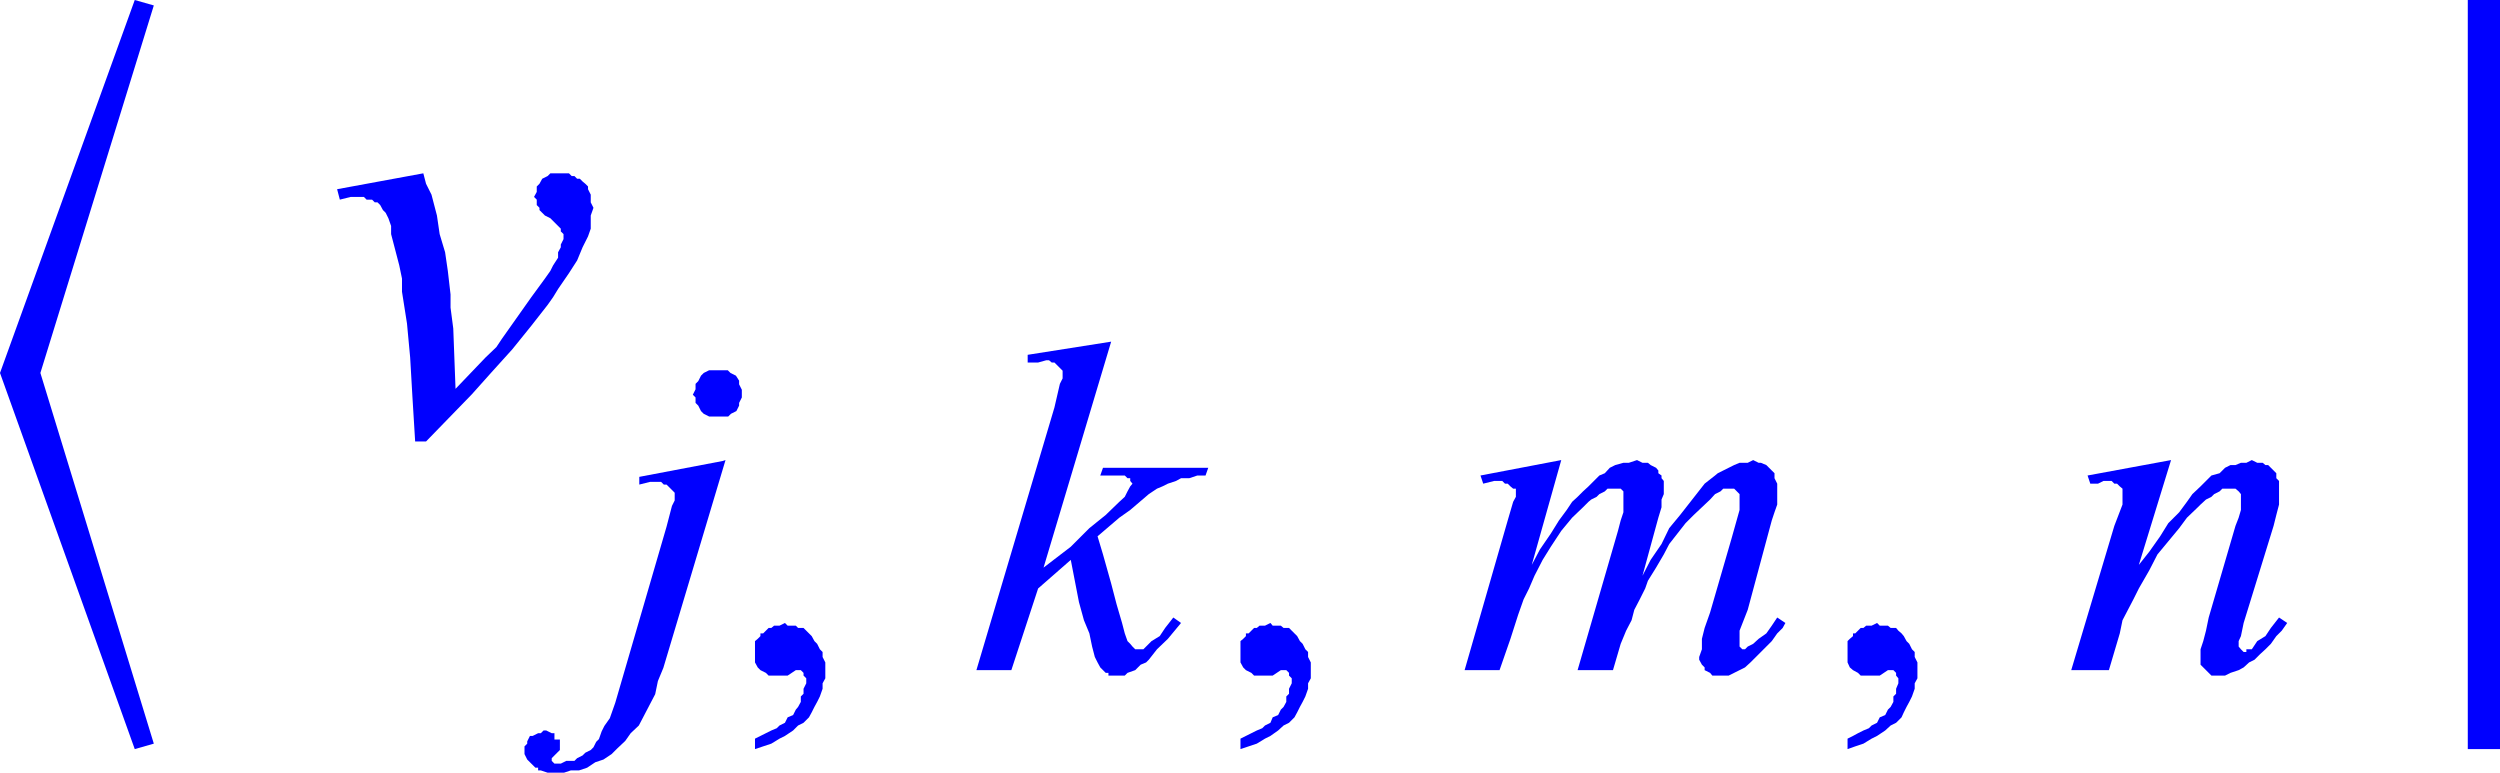 <svg xmlns="http://www.w3.org/2000/svg" xmlns:xlink="http://www.w3.org/1999/xlink" viewBox="0 0 55.1 17.03"><defs><style>.cls-1{fill:none;}.cls-2{clip-path:url(#clip-path);}.cls-3{fill:blue;}</style><clipPath id="clip-path" transform="translate(-1.78 -2.61)"><polygon class="cls-1" points="0 19.98 57.95 19.98 57.95 0 0 0 0 19.98 0 19.98"/></clipPath></defs><title>img_11_08</title><g id="Слой_2" data-name="Слой 2"><g id="Слой_1-2" data-name="Слой 1"><g class="cls-2"><polygon class="cls-3" points="9.33 3.82 7.43 4.17 7.49 4.4 7.73 4.34 7.85 4.34 7.91 4.34 8.02 4.34 8.08 4.4 8.2 4.4 8.26 4.46 8.32 4.46 8.38 4.52 8.44 4.63 8.5 4.69 8.56 4.81 8.62 4.98 8.62 5.16 8.68 5.39 8.74 5.62 8.8 5.85 8.86 6.14 8.86 6.43 8.97 7.13 9.04 7.88 9.09 8.75 9.15 9.73 9.39 9.73 10.4 8.69 10.82 8.22 11.29 7.7 11.71 7.18 12.07 6.72 12.19 6.55 12.3 6.37 12.54 6.02 12.72 5.74 12.84 5.45 12.9 5.33 12.96 5.21 13.02 5.04 13.02 4.87 13.02 4.75 13.08 4.58 13.02 4.46 13.02 4.4 13.02 4.34 13.02 4.29 12.96 4.17 12.96 4.11 12.9 4.05 12.84 4 12.78 3.94 12.72 3.94 12.66 3.88 12.6 3.88 12.54 3.82 12.48 3.82 12.42 3.82 12.36 3.82 12.24 3.82 12.13 3.82 12.07 3.88 11.95 3.94 11.89 4.05 11.83 4.11 11.83 4.23 11.77 4.34 11.83 4.4 11.83 4.46 11.83 4.52 11.89 4.58 11.89 4.63 11.95 4.69 12.01 4.75 12.13 4.81 12.24 4.92 12.3 4.98 12.36 5.04 12.36 5.1 12.42 5.16 12.42 5.21 12.42 5.27 12.36 5.39 12.36 5.45 12.3 5.56 12.3 5.68 12.19 5.85 12.13 5.97 12.01 6.14 11.71 6.55 11.06 7.47 10.94 7.65 10.7 7.88 10.04 8.57 9.99 7.24 9.93 6.78 9.93 6.49 9.87 5.97 9.81 5.56 9.69 5.16 9.63 4.75 9.57 4.52 9.51 4.29 9.39 4.05 9.33 3.82 9.33 3.82"/><path class="cls-3" d="M17.59,10.77h-.18l-.12.06-.06.06-.06.12-.06.06v.12l-.06.12.06.06v.12l.06.06.06.12.06.06.12.06h.42l.06-.06.12-.06.06-.12v-.06l.06-.12v-.17l-.06-.12V11L18,10.89l-.12-.06-.06-.06h-.24Zm.12,2-1.84.35v.17l.24-.06h.24l.06.06h.06l.06.06.06.06.06.06v.17l-.06.12-.12.46-1.13,3.88-.06.17-.06.17-.12.17-.06.12-.06.17-.06.06-.06.12-.06.06-.12.06-.06.06-.12.06-.06.06h-.18l-.12.06H14l-.06-.06h0v-.06h0l.06-.06.06-.06.06-.06v-.23H14v-.06L14,18.77h-.06l-.12-.06h-.06l-.06.06h-.06l-.12.06h-.06l-.06.12V19l-.06.06v.17l.06.12.06.06.06.06.06.06h.06v.06h.06l.18.06h.3l.18-.06h.18l.18-.06.18-.12.18-.06.18-.12.12-.12.18-.17.12-.17.18-.17.12-.23.12-.23.12-.23.06-.29.12-.29,1.37-4.58Z" transform="translate(-1.78 -2.61)"/><polygon class="cls-3" points="17.3 13.73 17.18 13.79 17.12 13.79 17.06 13.79 17 13.84 16.94 13.84 16.88 13.9 16.82 13.96 16.76 13.96 16.76 14.02 16.7 14.08 16.64 14.13 16.64 14.19 16.64 14.25 16.64 14.31 16.64 14.37 16.64 14.48 16.64 14.6 16.7 14.71 16.76 14.77 16.88 14.83 16.94 14.89 17.06 14.89 17.18 14.89 17.24 14.89 17.3 14.89 17.36 14.89 17.36 14.89 17.54 14.77 17.59 14.77 17.65 14.77 17.65 14.77 17.71 14.83 17.71 14.83 17.71 14.89 17.77 14.95 17.77 15 17.77 15.06 17.71 15.18 17.71 15.29 17.65 15.35 17.65 15.47 17.59 15.58 17.54 15.64 17.48 15.76 17.36 15.81 17.3 15.93 17.18 15.99 17.12 16.05 17 16.1 16.88 16.16 16.76 16.22 16.64 16.28 16.64 16.51 16.82 16.45 17 16.39 17.18 16.28 17.3 16.22 17.48 16.1 17.59 15.99 17.71 15.93 17.83 15.81 17.89 15.7 17.95 15.58 18.01 15.47 18.07 15.35 18.13 15.18 18.13 15.06 18.19 14.95 18.19 14.83 18.19 14.71 18.19 14.6 18.13 14.48 18.13 14.37 18.07 14.31 18.01 14.19 17.95 14.13 17.89 14.02 17.83 13.96 17.77 13.9 17.71 13.84 17.59 13.84 17.54 13.79 17.48 13.79 17.36 13.79 17.3 13.73 17.3 13.73"/><polygon class="cls-3" points="24.49 7.53 22.65 7.82 22.65 7.99 22.88 7.99 23.06 7.94 23.12 7.94 23.18 7.99 23.24 7.99 23.3 8.05 23.36 8.11 23.36 8.11 23.42 8.17 23.42 8.22 23.42 8.34 23.36 8.46 23.24 8.98 21.52 14.77 22.29 14.77 22.88 12.97 23.6 12.34 23.78 13.27 23.89 13.67 24.01 13.96 24.07 14.25 24.13 14.48 24.19 14.6 24.25 14.71 24.31 14.77 24.37 14.83 24.43 14.83 24.43 14.89 24.49 14.89 24.61 14.89 24.67 14.89 24.73 14.89 24.79 14.89 24.85 14.83 25.02 14.77 25.14 14.65 25.26 14.6 25.32 14.54 25.5 14.31 25.74 14.08 26.03 13.73 25.86 13.61 25.68 13.84 25.56 14.02 25.38 14.13 25.26 14.25 25.2 14.31 25.14 14.31 25.08 14.31 25.08 14.31 25.02 14.31 25.02 14.31 24.96 14.25 24.91 14.19 24.85 14.13 24.79 13.96 24.73 13.73 24.61 13.32 24.49 12.86 24.31 12.22 24.19 11.82 24.67 11.41 24.91 11.24 25.32 10.89 25.5 10.77 25.62 10.72 25.74 10.66 25.92 10.6 26.03 10.54 26.21 10.54 26.39 10.48 26.57 10.48 26.63 10.31 24.31 10.31 24.25 10.48 24.49 10.48 24.67 10.48 24.79 10.48 24.85 10.54 24.91 10.54 24.91 10.54 24.91 10.6 24.96 10.66 24.91 10.72 24.91 10.72 24.85 10.83 24.79 10.95 24.67 11.06 24.37 11.35 24.01 11.64 23.6 12.05 23 12.51 24.49 7.53 24.49 7.53"/><polygon class="cls-3" points="28 13.73 27.88 13.79 27.82 13.79 27.76 13.79 27.7 13.84 27.64 13.84 27.58 13.9 27.52 13.96 27.46 13.96 27.46 14.02 27.4 14.08 27.34 14.13 27.34 14.19 27.34 14.25 27.34 14.31 27.34 14.37 27.34 14.48 27.34 14.6 27.4 14.71 27.46 14.77 27.58 14.83 27.64 14.89 27.76 14.89 27.88 14.89 27.94 14.89 28 14.89 28.05 14.89 28.05 14.89 28.23 14.77 28.29 14.77 28.35 14.77 28.35 14.77 28.41 14.83 28.41 14.83 28.41 14.89 28.47 14.95 28.47 15 28.47 15.06 28.41 15.18 28.41 15.29 28.35 15.35 28.35 15.47 28.29 15.58 28.23 15.64 28.17 15.76 28.05 15.81 28 15.93 27.88 15.99 27.82 16.05 27.7 16.1 27.58 16.16 27.46 16.22 27.34 16.28 27.34 16.51 27.52 16.45 27.7 16.39 27.88 16.28 28 16.22 28.17 16.1 28.29 15.99 28.41 15.93 28.53 15.81 28.59 15.7 28.65 15.58 28.71 15.47 28.77 15.35 28.83 15.18 28.83 15.06 28.89 14.95 28.89 14.83 28.89 14.71 28.89 14.6 28.83 14.48 28.83 14.37 28.77 14.31 28.71 14.19 28.65 14.13 28.59 14.02 28.53 13.96 28.47 13.9 28.41 13.84 28.29 13.84 28.23 13.79 28.17 13.79 28.05 13.79 28 13.73 28 13.73"/><polygon class="cls-3" points="36.08 10.14 35.9 10.2 35.78 10.2 35.6 10.25 35.48 10.31 35.37 10.43 35.25 10.48 35.13 10.6 35.01 10.72 34.89 10.83 34.77 10.95 34.65 11.06 34.53 11.24 34.36 11.47 34.18 11.76 33.94 12.11 33.76 12.45 34.41 10.14 34.41 10.14 32.63 10.48 32.69 10.66 32.93 10.6 33.05 10.6 33.11 10.6 33.17 10.66 33.23 10.66 33.29 10.72 33.35 10.77 33.41 10.77 33.41 10.83 33.41 10.89 33.41 10.95 33.35 11.06 33.23 11.47 32.28 14.77 33.05 14.77 33.29 14.08 33.46 13.55 33.58 13.21 33.7 12.97 33.82 12.69 34 12.34 34.18 12.05 34.41 11.7 34.65 11.41 34.89 11.18 35.01 11.06 35.07 11.01 35.19 10.95 35.25 10.89 35.37 10.83 35.43 10.77 35.55 10.77 35.6 10.77 35.66 10.77 35.66 10.77 35.72 10.77 35.78 10.83 35.78 10.83 35.78 10.89 35.78 10.95 35.78 11.01 35.78 11.12 35.78 11.29 35.72 11.47 35.66 11.7 34.77 14.77 35.55 14.77 35.72 14.19 35.84 13.9 35.96 13.67 36.02 13.44 36.14 13.21 36.26 12.97 36.32 12.8 36.5 12.51 36.67 12.22 36.79 11.99 36.97 11.76 37.15 11.53 37.33 11.35 37.51 11.18 37.69 11.01 37.8 10.89 37.92 10.83 37.98 10.77 38.04 10.77 38.1 10.77 38.16 10.77 38.16 10.77 38.22 10.77 38.28 10.83 38.28 10.83 38.34 10.89 38.34 10.95 38.34 11.01 38.34 11.06 38.34 11.12 38.34 11.24 38.16 11.88 37.69 13.5 37.57 13.84 37.51 14.08 37.51 14.31 37.45 14.48 37.45 14.54 37.51 14.65 37.57 14.71 37.57 14.77 37.69 14.83 37.74 14.89 37.8 14.89 37.92 14.89 37.98 14.89 38.1 14.89 38.22 14.83 38.34 14.77 38.46 14.71 38.58 14.6 38.76 14.42 38.87 14.31 39.05 14.13 39.17 13.96 39.29 13.84 39.35 13.73 39.17 13.61 39.05 13.79 38.93 13.96 38.76 14.08 38.64 14.19 38.52 14.25 38.46 14.31 38.46 14.31 38.4 14.31 38.34 14.25 38.34 14.25 38.34 14.19 38.34 14.19 38.34 14.13 38.34 14.08 38.34 13.9 38.52 13.44 39.05 11.47 39.11 11.29 39.17 11.12 39.17 10.95 39.17 10.83 39.17 10.66 39.11 10.54 39.11 10.48 39.11 10.43 39.05 10.37 38.99 10.31 38.93 10.25 38.81 10.2 38.76 10.2 38.64 10.14 38.52 10.2 38.4 10.2 38.34 10.2 38.22 10.25 38.1 10.31 37.98 10.37 37.86 10.43 37.8 10.48 37.57 10.66 37.39 10.89 37.21 11.12 37.03 11.35 36.79 11.64 36.62 11.99 36.38 12.34 36.2 12.69 36.55 11.41 36.62 11.18 36.62 11.01 36.67 10.89 36.67 10.72 36.67 10.6 36.62 10.54 36.62 10.48 36.62 10.48 36.55 10.43 36.55 10.37 36.5 10.31 36.38 10.25 36.32 10.2 36.2 10.2 36.08 10.14 36.08 10.14"/><polygon class="cls-3" points="41.37 13.73 41.25 13.79 41.19 13.79 41.13 13.79 41.07 13.84 41.01 13.84 40.95 13.9 40.89 13.96 40.84 13.96 40.84 14.02 40.77 14.08 40.72 14.13 40.72 14.19 40.72 14.25 40.72 14.31 40.72 14.37 40.72 14.48 40.72 14.6 40.77 14.71 40.84 14.77 40.95 14.83 41.01 14.89 41.13 14.89 41.25 14.89 41.31 14.89 41.37 14.89 41.43 14.89 41.43 14.89 41.61 14.77 41.67 14.77 41.73 14.77 41.73 14.77 41.79 14.83 41.79 14.83 41.79 14.89 41.84 14.95 41.84 15 41.84 15.06 41.79 15.18 41.79 15.29 41.73 15.35 41.73 15.47 41.67 15.58 41.61 15.64 41.55 15.76 41.43 15.81 41.37 15.93 41.25 15.99 41.19 16.05 41.07 16.1 40.95 16.16 40.84 16.22 40.72 16.28 40.72 16.51 40.89 16.45 41.07 16.39 41.25 16.28 41.37 16.22 41.55 16.1 41.67 15.99 41.79 15.93 41.91 15.81 41.96 15.7 42.02 15.58 42.08 15.47 42.14 15.35 42.2 15.18 42.2 15.06 42.26 14.95 42.26 14.83 42.26 14.71 42.26 14.6 42.2 14.48 42.2 14.37 42.14 14.31 42.08 14.19 42.02 14.13 41.96 14.02 41.91 13.96 41.84 13.9 41.79 13.84 41.67 13.84 41.61 13.79 41.55 13.79 41.43 13.79 41.37 13.73 41.37 13.73"/><polygon class="cls-3" points="47.85 10.14 46.01 10.48 46.07 10.66 46.24 10.66 46.36 10.6 46.48 10.6 46.54 10.6 46.6 10.66 46.66 10.66 46.72 10.72 46.72 10.72 46.78 10.77 46.78 10.83 46.78 10.89 46.78 11.01 46.78 11.12 46.6 11.59 45.65 14.77 46.48 14.77 46.72 13.96 46.78 13.67 46.9 13.44 47.02 13.21 47.14 12.97 47.37 12.57 47.55 12.22 47.79 11.93 48.03 11.64 48.2 11.41 48.44 11.18 48.5 11.12 48.62 11.01 48.74 10.95 48.8 10.89 48.92 10.83 48.98 10.77 49.1 10.77 49.16 10.77 49.22 10.77 49.27 10.77 49.27 10.77 49.34 10.83 49.34 10.83 49.39 10.89 49.39 10.95 49.39 11.01 49.39 11.12 49.39 11.24 49.34 11.41 49.27 11.59 48.68 13.61 48.62 13.9 48.56 14.13 48.5 14.31 48.5 14.48 48.5 14.54 48.5 14.65 48.56 14.71 48.62 14.77 48.68 14.83 48.74 14.89 48.86 14.89 48.92 14.89 48.98 14.89 49.04 14.89 49.16 14.83 49.34 14.77 49.45 14.71 49.57 14.6 49.69 14.54 49.81 14.42 49.93 14.31 50.05 14.19 50.17 14.02 50.29 13.9 50.41 13.73 50.23 13.61 50.05 13.84 49.93 14.02 49.75 14.13 49.63 14.31 49.51 14.31 49.51 14.37 49.45 14.37 49.45 14.37 49.39 14.31 49.39 14.31 49.34 14.25 49.34 14.25 49.34 14.19 49.34 14.13 49.39 14.02 49.45 13.73 50.11 11.59 50.17 11.35 50.23 11.12 50.23 10.95 50.23 10.77 50.23 10.66 50.23 10.6 50.17 10.54 50.17 10.48 50.17 10.43 50.11 10.37 50.05 10.31 50.05 10.31 49.99 10.25 49.93 10.25 49.87 10.2 49.81 10.2 49.75 10.2 49.63 10.14 49.51 10.2 49.39 10.2 49.27 10.25 49.16 10.25 49.04 10.31 48.92 10.43 48.74 10.48 48.62 10.6 48.5 10.72 48.32 10.89 48.2 11.06 48.03 11.29 47.79 11.53 47.61 11.82 47.37 12.16 47.14 12.45 47.85 10.14 47.85 10.14"/><polygon class="cls-3" points="2.97 0 0 8.22 2.97 16.51 3.39 16.39 0.89 8.22 3.39 0.12 2.97 0 2.97 0"/><polygon class="cls-3" points="54.39 0 54.39 16.51 55.1 16.51 55.1 0 54.39 0 54.39 0"/></g></g></g></svg>